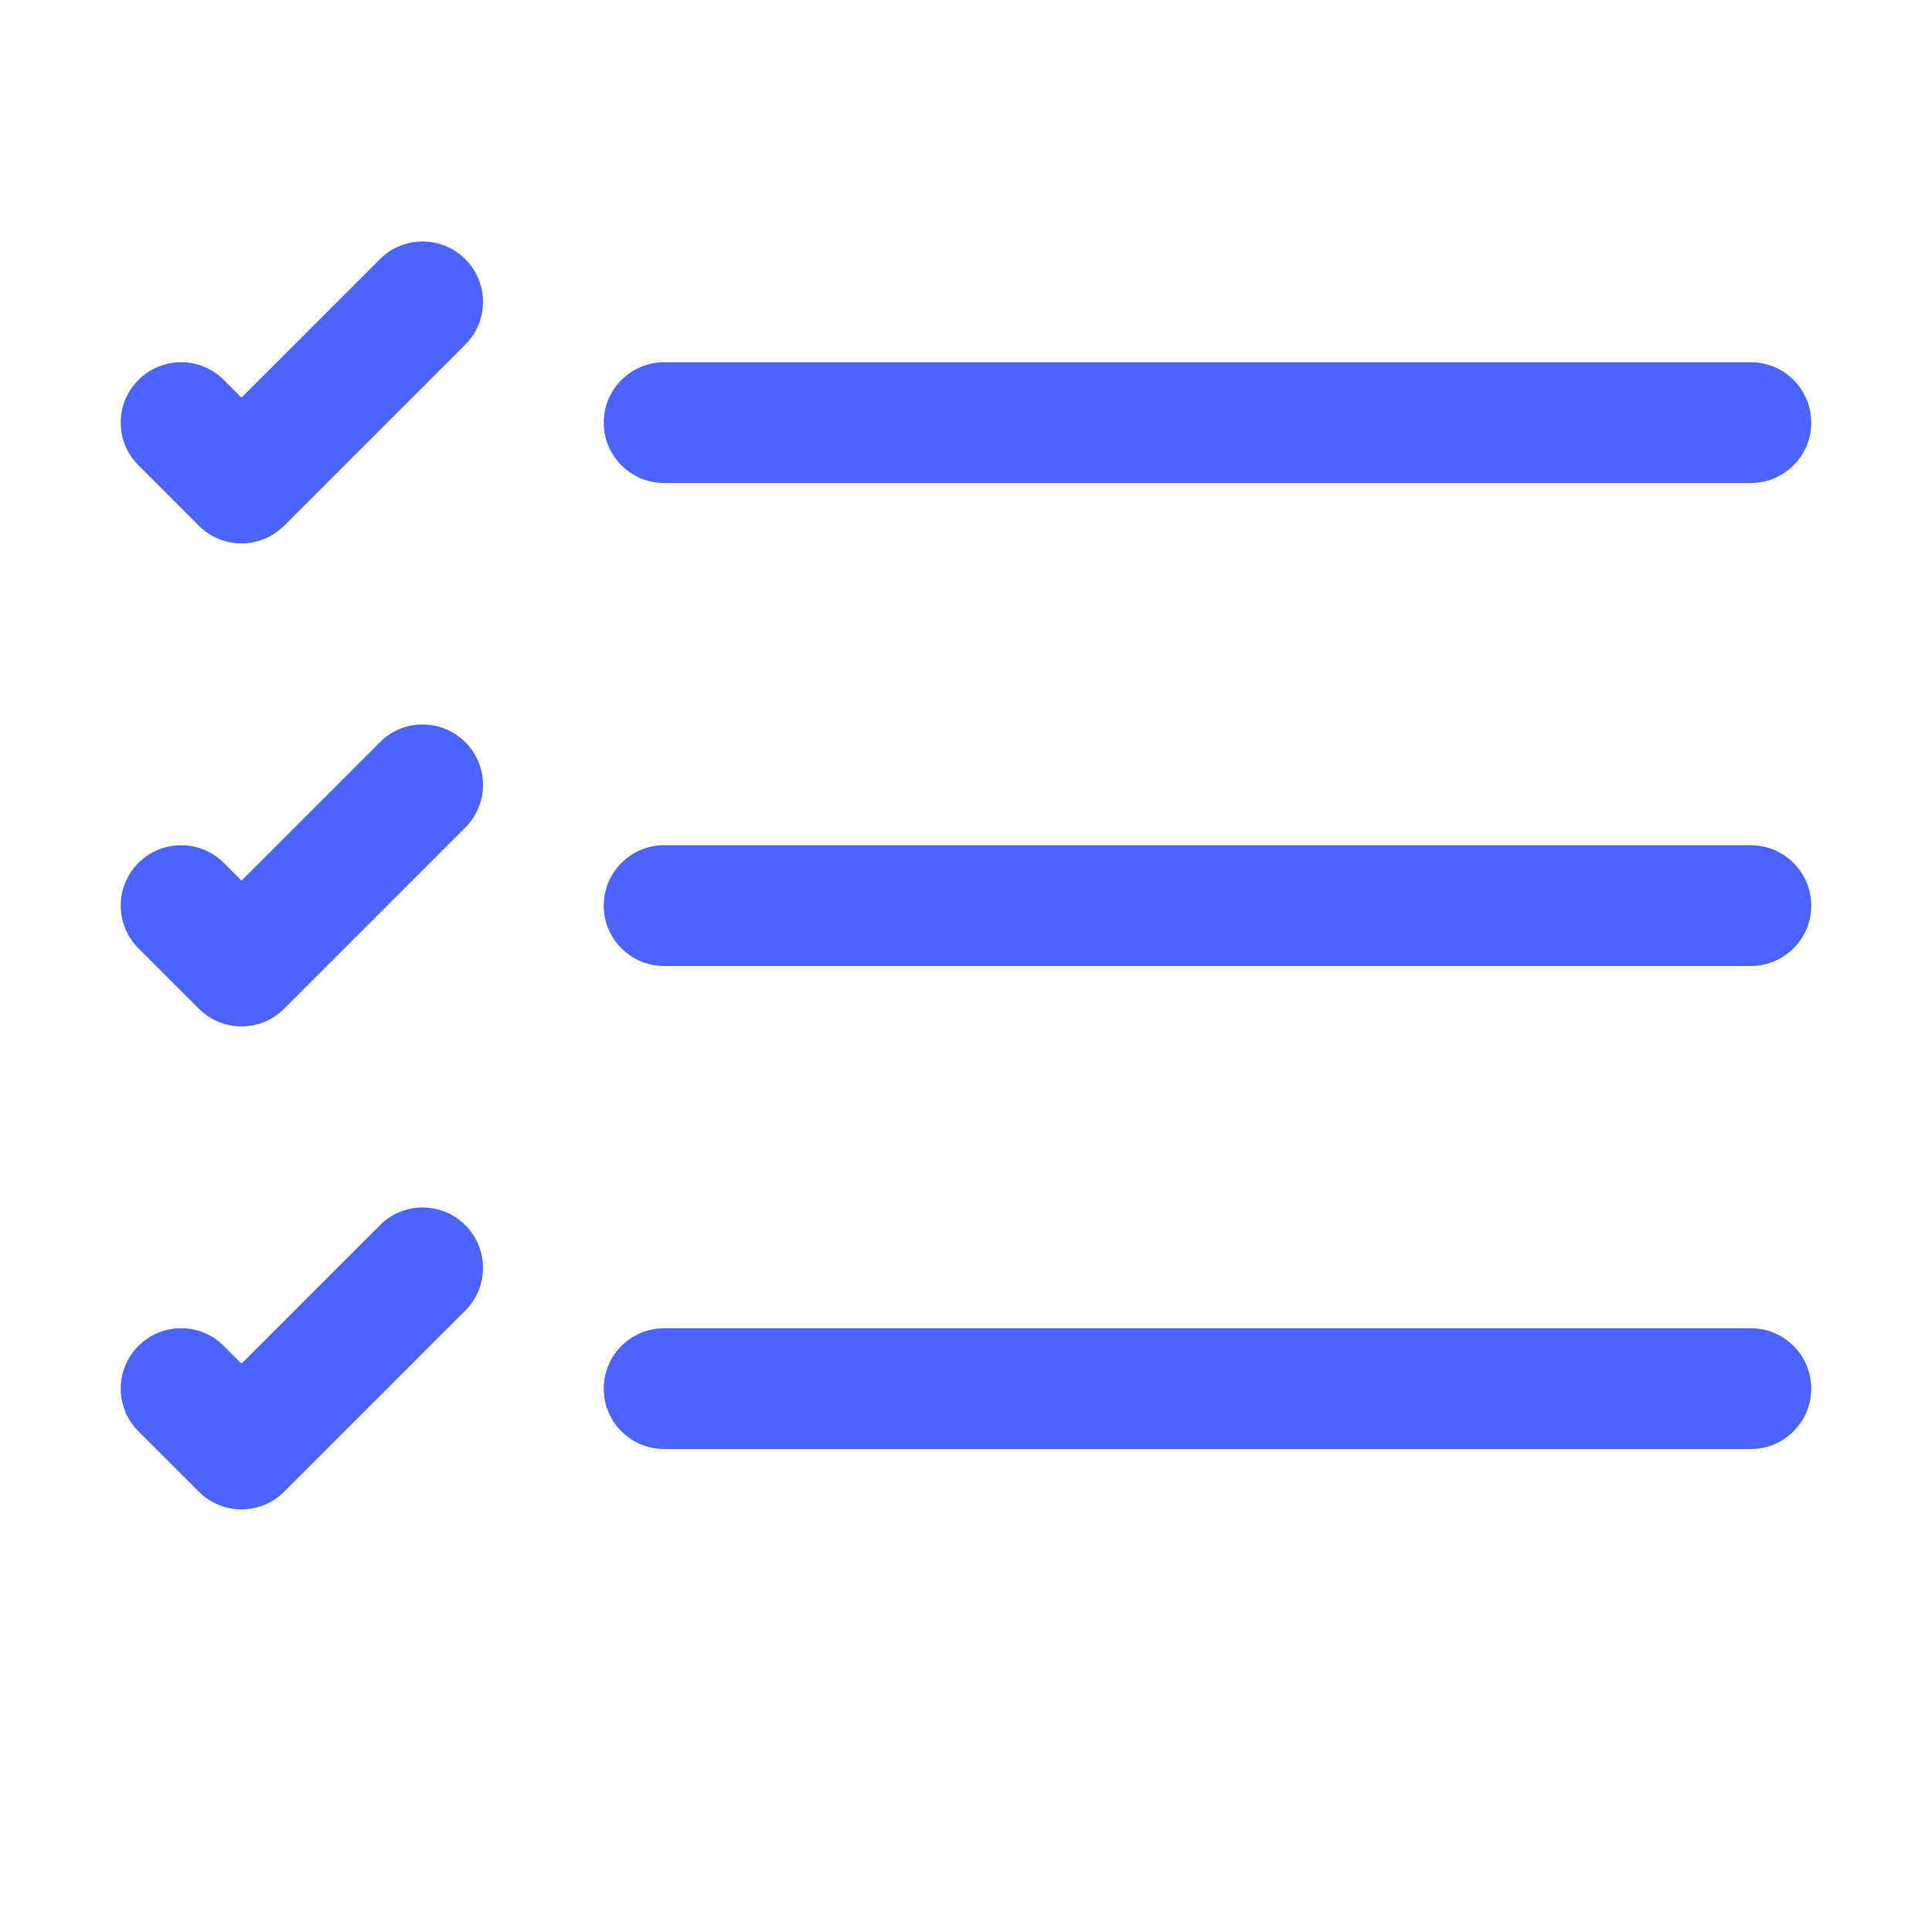 <svg width="32" height="32" viewBox="0 0 32 32" fill="none" xmlns="http://www.w3.org/2000/svg">
<path fill-rule="evenodd" clip-rule="evenodd" d="M10 23C10 22.448 10.448 22 11 22H29C29.552 22 30 22.448 30 23C30 23.552 29.552 24 29 24H11C10.448 24 10 23.552 10 23Z" fill="#4B64FF"/>
<path fill-rule="evenodd" clip-rule="evenodd" d="M10 15C10 14.448 10.448 14 11 14H29C29.552 14 30 14.448 30 15C30 15.552 29.552 16 29 16H11C10.448 16 10 15.552 10 15Z" fill="#4B64FF"/>
<path fill-rule="evenodd" clip-rule="evenodd" d="M10 7C10 6.448 10.448 6 11 6H29C29.552 6 30 6.448 30 7C30 7.552 29.552 8 29 8H11C10.448 8 10 7.552 10 7Z" fill="#4B64FF"/>
<path fill-rule="evenodd" clip-rule="evenodd" d="M7.707 4.293C8.098 4.683 8.098 5.317 7.707 5.707L4.707 8.707C4.317 9.098 3.683 9.098 3.293 8.707L2.293 7.707C1.902 7.317 1.902 6.683 2.293 6.293C2.683 5.902 3.317 5.902 3.707 6.293L4 6.586L6.293 4.293C6.683 3.902 7.317 3.902 7.707 4.293Z" fill="#4B64FF"/>
<path fill-rule="evenodd" clip-rule="evenodd" d="M7.707 12.293C8.098 12.683 8.098 13.317 7.707 13.707L4.707 16.707C4.317 17.098 3.683 17.098 3.293 16.707L2.293 15.707C1.902 15.317 1.902 14.683 2.293 14.293C2.683 13.902 3.317 13.902 3.707 14.293L4 14.586L6.293 12.293C6.683 11.902 7.317 11.902 7.707 12.293Z" fill="#4B64FF"/>
<path fill-rule="evenodd" clip-rule="evenodd" d="M7.707 20.293C8.098 20.683 8.098 21.317 7.707 21.707L4.707 24.707C4.317 25.098 3.683 25.098 3.293 24.707L2.293 23.707C1.902 23.317 1.902 22.683 2.293 22.293C2.683 21.902 3.317 21.902 3.707 22.293L4 22.586L6.293 20.293C6.683 19.902 7.317 19.902 7.707 20.293Z" fill="#4B64FF"/>
</svg>
